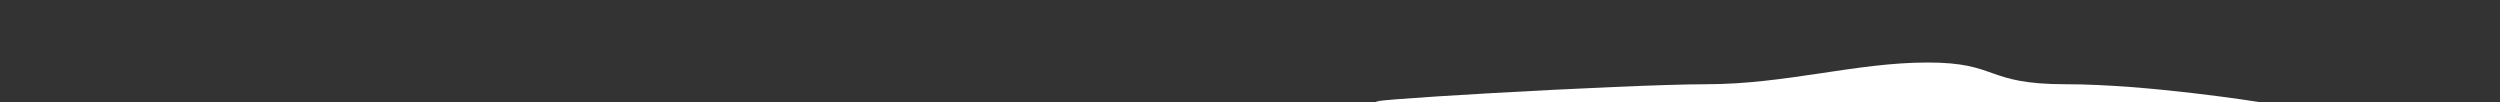 <svg xmlns="http://www.w3.org/2000/svg" xmlns:xlink="http://www.w3.org/1999/xlink" width="1440" height="59" viewBox="0 0 1440 59"><rect x="0" y="0" width="1440" height="59" fill="#333333" stroke="none"/><defs><clipPath id="a"><rect width="1440" height="59" transform="translate(0.5 2402.5)" fill="#fff" stroke="#707070" stroke-width="1"/></clipPath></defs><g transform="translate(-0.5 -2402.5)" clip-path="url(#a)"><g transform="translate(562.1 5555.961)"><path d="M739.588-3025.2H235.962c-36.453,0,139.1-10.24,185.143-10.24s86.336-12.516,127.585-12.516,32.616,12.516,79.621,12.516S739.588-3025.2,739.588-3025.2Z" transform="translate(0 -69.5)" fill="#fff"/><g transform="translate(502.759 -3261.583)"><g transform="translate(0 30.741)"><path d="M633.809-3193.178c.859,8.157,28.369,24.471,24.071,26.51s-1.433,4.759-5.015,5.1-5.015,3.059-2.006,2.889,8.024-.34,11.463,1.019,16.477,2.209,21.492-.34a30.373,30.373,0,0,0,8.454-6.627C666.477-3165.648,632.95-3201.334,633.809-3193.178Z" transform="translate(-633.793 3208.982)" fill="#a4d8e1"/><path d="M689.33-3181.861c1.433.849,5.158,1.02,8.024-1.53,2.284-2.032,22.781-32.628,22.781-32.628s-4.012.68-19.342,10.707S686.738-3183.4,689.33-3181.861Z" transform="translate(-651.344 3216.019)" fill="#a4d8e1"/></g><path d="M811.609-3256.02c15.139-3.183,32.57,6.669,33.446,14.187.55,7.743-23.644-8.389-31.1-5.249s-3.06,7.4-5.988,9.433,2.587,9.987-5.092,10.03-10.125-.606-3.4-11.859c2.9-4.854-4.976-9.956-9.426-10.121s-14.3,3.006-20.291,7.567-7.985-6.652,6.309-14.53,25.967-2.16,27.7-1.739,4.937-2.61,6.428-3.238S811.609-3256.02,811.609-3256.02Z" transform="translate(-676.547 3261.583)" fill="#a4d8e1"/></g></g></g></svg>